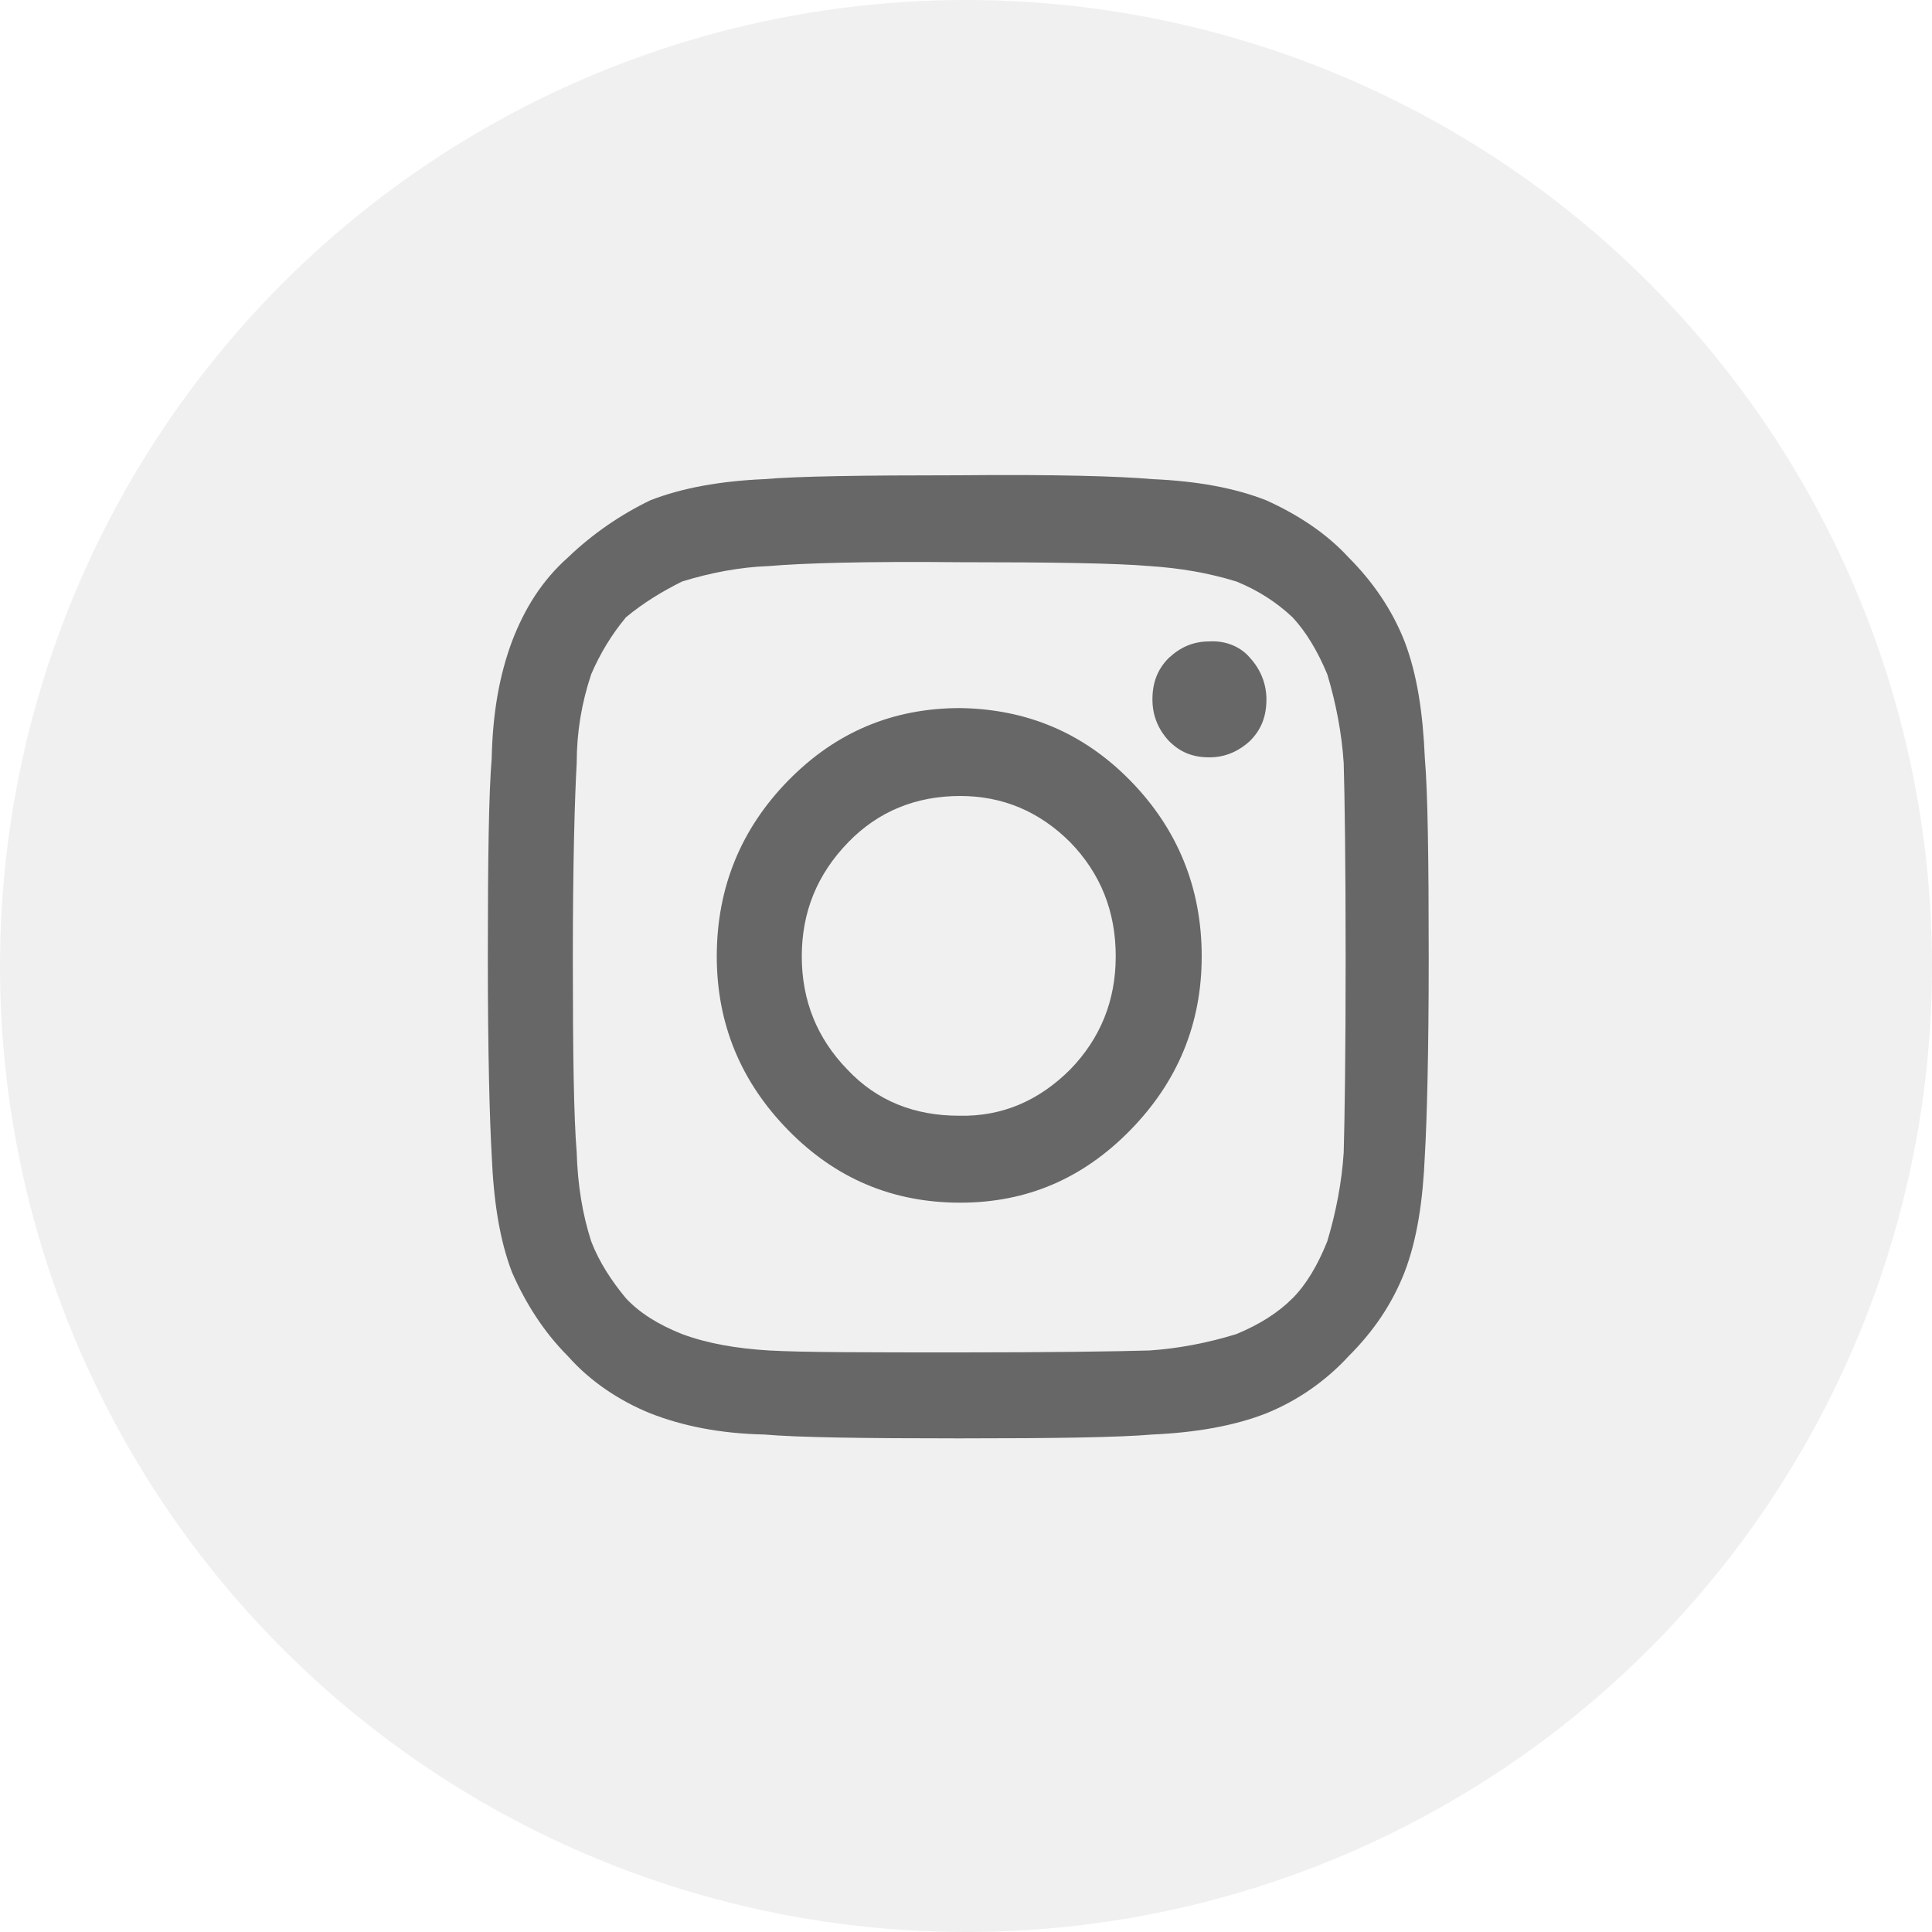 <?xml version="1.0" encoding="utf-8"?>
<!-- Generator: Adobe Illustrator 22.1.0, SVG Export Plug-In . SVG Version: 6.00 Build 0)  -->
<svg version="1.1" id="Layer_1" xmlns="http://www.w3.org/2000/svg" xmlns:xlink="http://www.w3.org/1999/xlink" x="0px" y="0px"
	 viewBox="0 0 200 200" style="enable-background:new 0 0 200 200;" xml:space="preserve">
<style type="text/css">
	.st0{opacity:0.1;fill:#676767;enable-background:new    ;}
	.st1{fill:#676767;}
</style>
<circle class="st0" cx="100" cy="100" r="100"/>
<path class="st1" d="M119.3,49.6c4.6,0.2,8.5,0.9,11.8,2.2c3.3,1.5,6.2,3.4,8.5,5.9c2.5,2.5,4.5,5.4,5.8,8.7
	c1.3,3.4,1.9,7.4,2.1,12.1c0.3,3.5,0.4,10.4,0.4,20.7c0,10.1-0.2,17-0.4,20.4c-0.2,4.7-0.8,8.7-2.1,12.1c-1.3,3.3-3.2,6.1-5.8,8.7
	c-2.4,2.6-5.3,4.6-8.5,5.9c-3.3,1.3-7.3,2-11.8,2.2c-3.5,0.3-10.1,0.4-20,0.4c-10.1,0-16.7-0.1-20.2-0.4c-4.6-0.1-8.5-0.9-11.8-2.2
	c-3.2-1.3-6.2-3.3-8.5-5.9c-2.5-2.5-4.4-5.5-5.8-8.7c-1.3-3.4-1.9-7.4-2.1-12.1c-0.2-3.5-0.4-10.3-0.4-20.4
	c0-10.3,0.1-17.1,0.4-20.7c0.1-4.7,0.8-8.6,2.1-12.1c1.3-3.4,3.1-6.3,5.8-8.7c2.5-2.4,5.4-4.4,8.5-5.9c3.3-1.3,7.3-2,11.8-2.2
	c3.5-0.3,10.2-0.4,20.2-0.4C109.3,49.1,115.9,49.3,119.3,49.6z M79.6,58.6c-3,0.1-6.1,0.7-9,1.6c-2,1-4,2.2-5.8,3.7
	c-1.5,1.8-2.7,3.8-3.6,5.9c-1,3-1.5,6-1.5,9.2c-0.2,3.5-0.4,10.3-0.4,20.2c0,9.9,0.1,16.5,0.4,20.1c0.1,3.4,0.6,6.4,1.5,9.2
	c0.8,2.1,2.1,4.1,3.6,5.9c1.4,1.5,3.3,2.7,5.8,3.7c2.7,1,5.7,1.5,9,1.7c3.5,0.2,10.1,0.2,19.8,0.2c9.6,0,16.2-0.1,19.6-0.2
	c3-0.2,6.1-0.8,9-1.7c2.4-1,4.3-2.2,5.8-3.7c1.4-1.4,2.6-3.4,3.6-5.9c0.9-3,1.5-6.1,1.7-9.2c0.1-3.5,0.2-10.2,0.2-20.1
	c0-10-0.1-16.8-0.2-20.2c-0.2-3.1-0.8-6.2-1.7-9.2c-1-2.4-2.2-4.4-3.6-5.9c-1.7-1.6-3.6-2.8-5.8-3.7c-2.9-0.9-5.9-1.4-9-1.6
	c-3.5-0.3-10-0.4-19.6-0.4C89.6,58.1,83,58.3,79.6,58.6L79.6,58.6z M117,80.8c4.9,5,7.4,11.1,7.4,18.2c0,7-2.5,13-7.4,18
	c-4.9,5-10.7,7.5-17.6,7.5c-7,0-12.9-2.5-17.8-7.5c-4.9-5-7.4-11-7.4-18c0-7.1,2.5-13.2,7.4-18.2c4.9-5,10.8-7.5,17.8-7.5
	C106.2,73.4,112.1,75.8,117,80.8L117,80.8z M110.8,110.7c3.1-3.2,4.7-7.1,4.7-11.7c0-4.7-1.6-8.6-4.7-11.8c-3.2-3.2-7-4.8-11.4-4.8
	c-4.6,0-8.5,1.6-11.6,4.8C84.6,90.5,83,94.4,83,99c0,4.6,1.6,8.5,4.7,11.7c3.1,3.3,7,4.8,11.6,4.8
	C103.8,115.6,107.6,113.9,110.8,110.7L110.8,110.7z M125.2,66.4c-1.7,0-3,0.6-4.2,1.7c-1.2,1.2-1.7,2.6-1.7,4.3
	c0,1.7,0.6,3.1,1.7,4.3c1.2,1.2,2.5,1.7,4.2,1.7c1.6,0,3-0.6,4.2-1.7c1.2-1.2,1.7-2.6,1.7-4.3c0-1.6-0.6-3.1-1.7-4.3
	C128.4,66.9,126.8,66.3,125.2,66.4z"/>
</svg>
